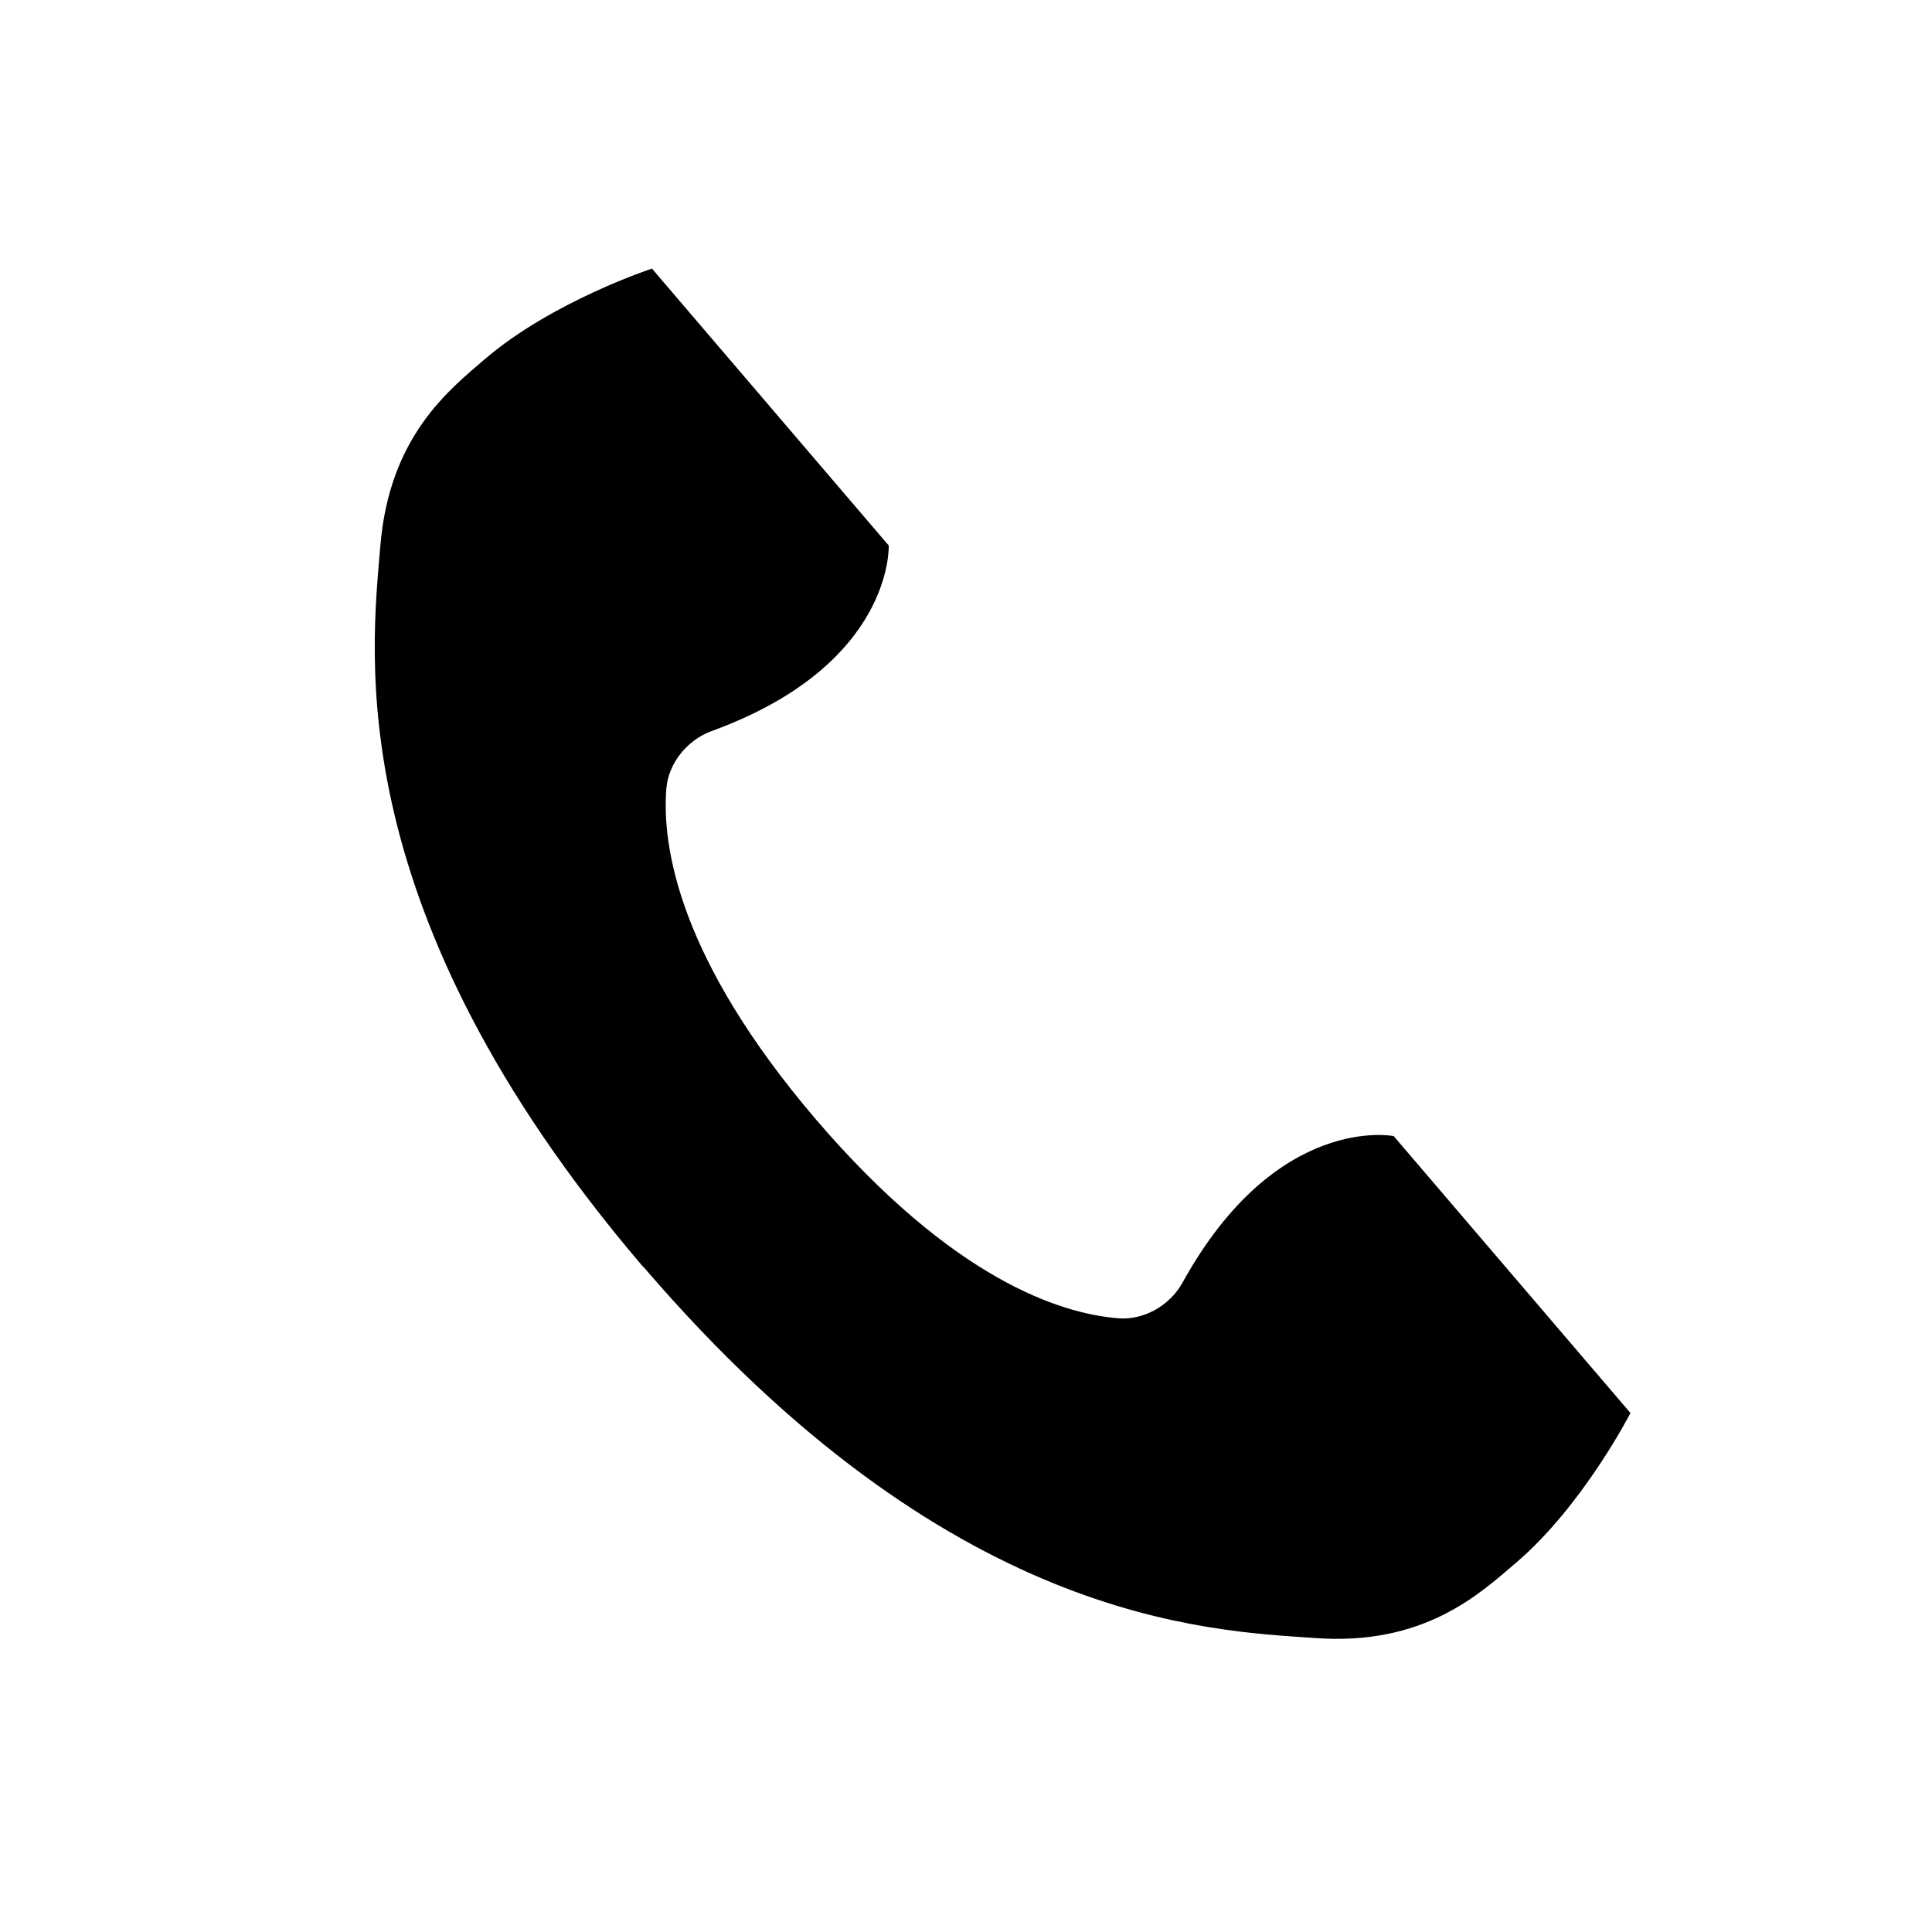 <?xml version="1.0" encoding="utf-8"?>
<!-- Generator: Adobe Illustrator 24.0.1, SVG Export Plug-In . SVG Version: 6.00 Build 0)  -->
<svg version="1.0" id="レイヤー_1" xmlns="http://www.w3.org/2000/svg" xmlns:xlink="http://www.w3.org/1999/xlink" x="0px"
	 y="0px" width="51px" height="51px" viewBox="0 0 51 51" enable-background="new 0 0 51 51" xml:space="preserve">
<g>
	<path d="M40,41.27c1.78-1.51,3.04-3.97,3.04-3.97l-6.25-7.31c0,0-3.09-0.62-5.57,3.86c-0.34,0.62-1.03,1-1.69,0.95
		c-1.54-0.12-4.38-1.03-8-5.26c-3.61-4.23-4.06-7.19-3.94-8.72c0.05-0.66,0.54-1.28,1.19-1.52c4.82-1.75,4.68-4.9,4.68-4.9
		l-6.25-7.31c0,0-2.62,0.86-4.4,2.38c-0.95,0.82-2.53,2.04-2.77,4.94c-0.24,2.88-1.09,9.61,6.91,19l0,0
		c0.01,0.01,0.02,0.02,0.03,0.03s0.02,0.02,0.03,0.03l0,0c8.03,9.35,14.81,9.57,17.7,9.77C37.59,43.45,39.05,42.08,40,41.27z"/>
</g>
</svg>
